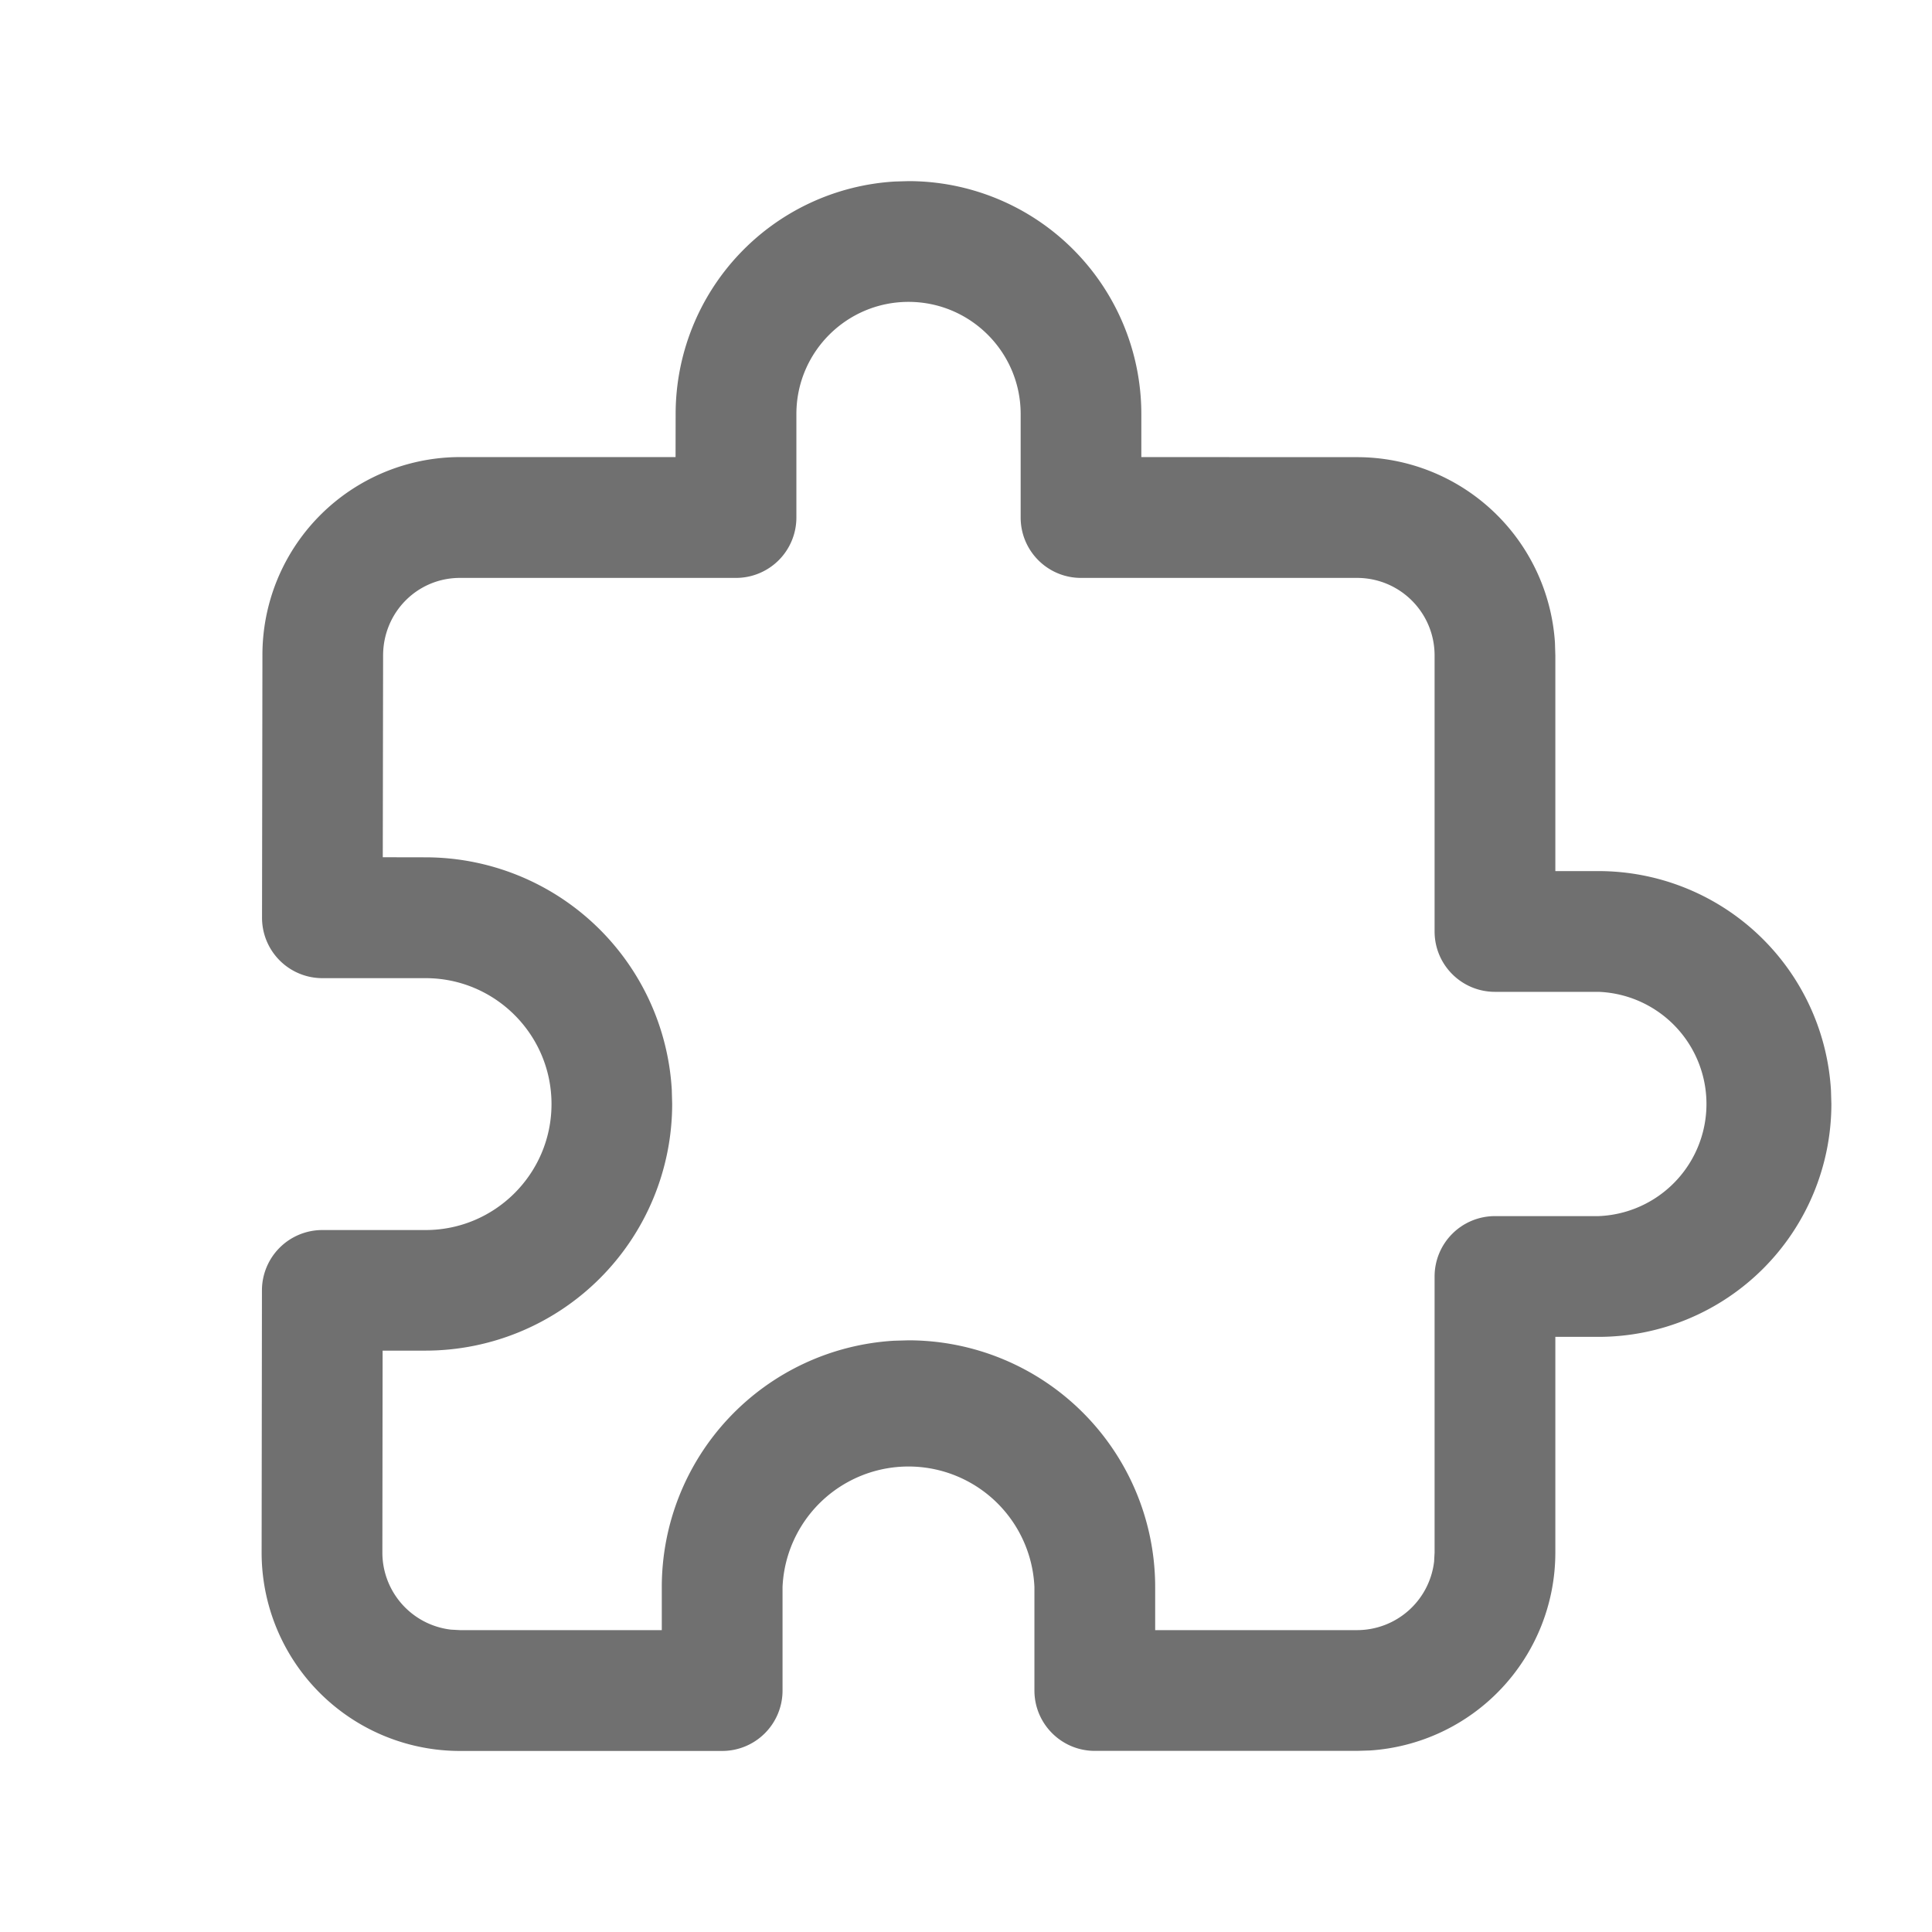 <svg height="200" width="200" xmlns:xlink="http://www.w3.org/1999/xlink" data-sanitized-p-id="12131" xmlns="http://www.w3.org/2000/svg" version="1.1" viewBox="0 0 1024 1024" class="icon" data-sanitized-t="1717114509493"><path data-sanitized-p-id="12132" fill="#707070" d="M474.283 96.213a123.477 123.477 0 0 0-116.181 123.221l-0.043 22.827H243.797A104.832 104.832 0 0 0 139.093 347.477l-0.213 138.923a32 32 0 0 0 32 32.043h54.699c36.821 0 66.731 29.909 66.731 66.731 0 36.821-29.909 66.773-66.731 66.773H170.837a32 32 0 0 0-32 31.957l-0.171 138.965a105.131 105.131 0 0 0 105.131 105.173h138.965a32 32 0 0 0 32-32v-54.869a66.816 66.816 0 0 1 133.504 0V896c0 17.664 14.336 32 32 32h138.965l6.912-0.213a105.131 105.131 0 0 0 98.219-104.96v-114.261h22.869a123.477 123.477 0 0 0 123.435-123.435l-0.213-7.253a123.477 123.477 0 0 0-123.221-116.181h-22.869V347.435l-0.213-6.912a105.131 105.131 0 0 0-104.917-98.219l-114.304-0.043v-22.827a123.477 123.477 0 0 0-123.392-123.435l-7.253 0.213z m7.253 63.787c32.768 0 59.435 26.624 59.435 59.435v54.869c0 17.664 14.293 32 32 32h146.261c22.741 0 41.131 18.347 41.131 41.131v146.261c0 17.707 14.336 32 32 32h54.869a59.477 59.477 0 0 1 0 118.869h-54.869a32 32 0 0 0-32 32v146.304l-0.256 4.779a41.131 41.131 0 0 1-40.875 36.352H612.267v-22.869a130.816 130.816 0 0 0-130.731-130.731l-7.68 0.213a130.816 130.816 0 0 0-123.093 130.56v22.827H243.797l-4.779-0.256a41.131 41.131 0 0 1-36.352-40.875l0.128-107.008h22.741a130.816 130.816 0 0 0 130.731-130.731l-0.213-7.68a130.816 130.816 0 0 0-130.56-123.051l-22.613-0.043 0.171-106.88c0-22.912 18.133-41.173 40.747-41.173h146.304a32 32 0 0 0 32-32V219.435c0-32.811 26.624-59.435 59.435-59.435z"></path></svg>